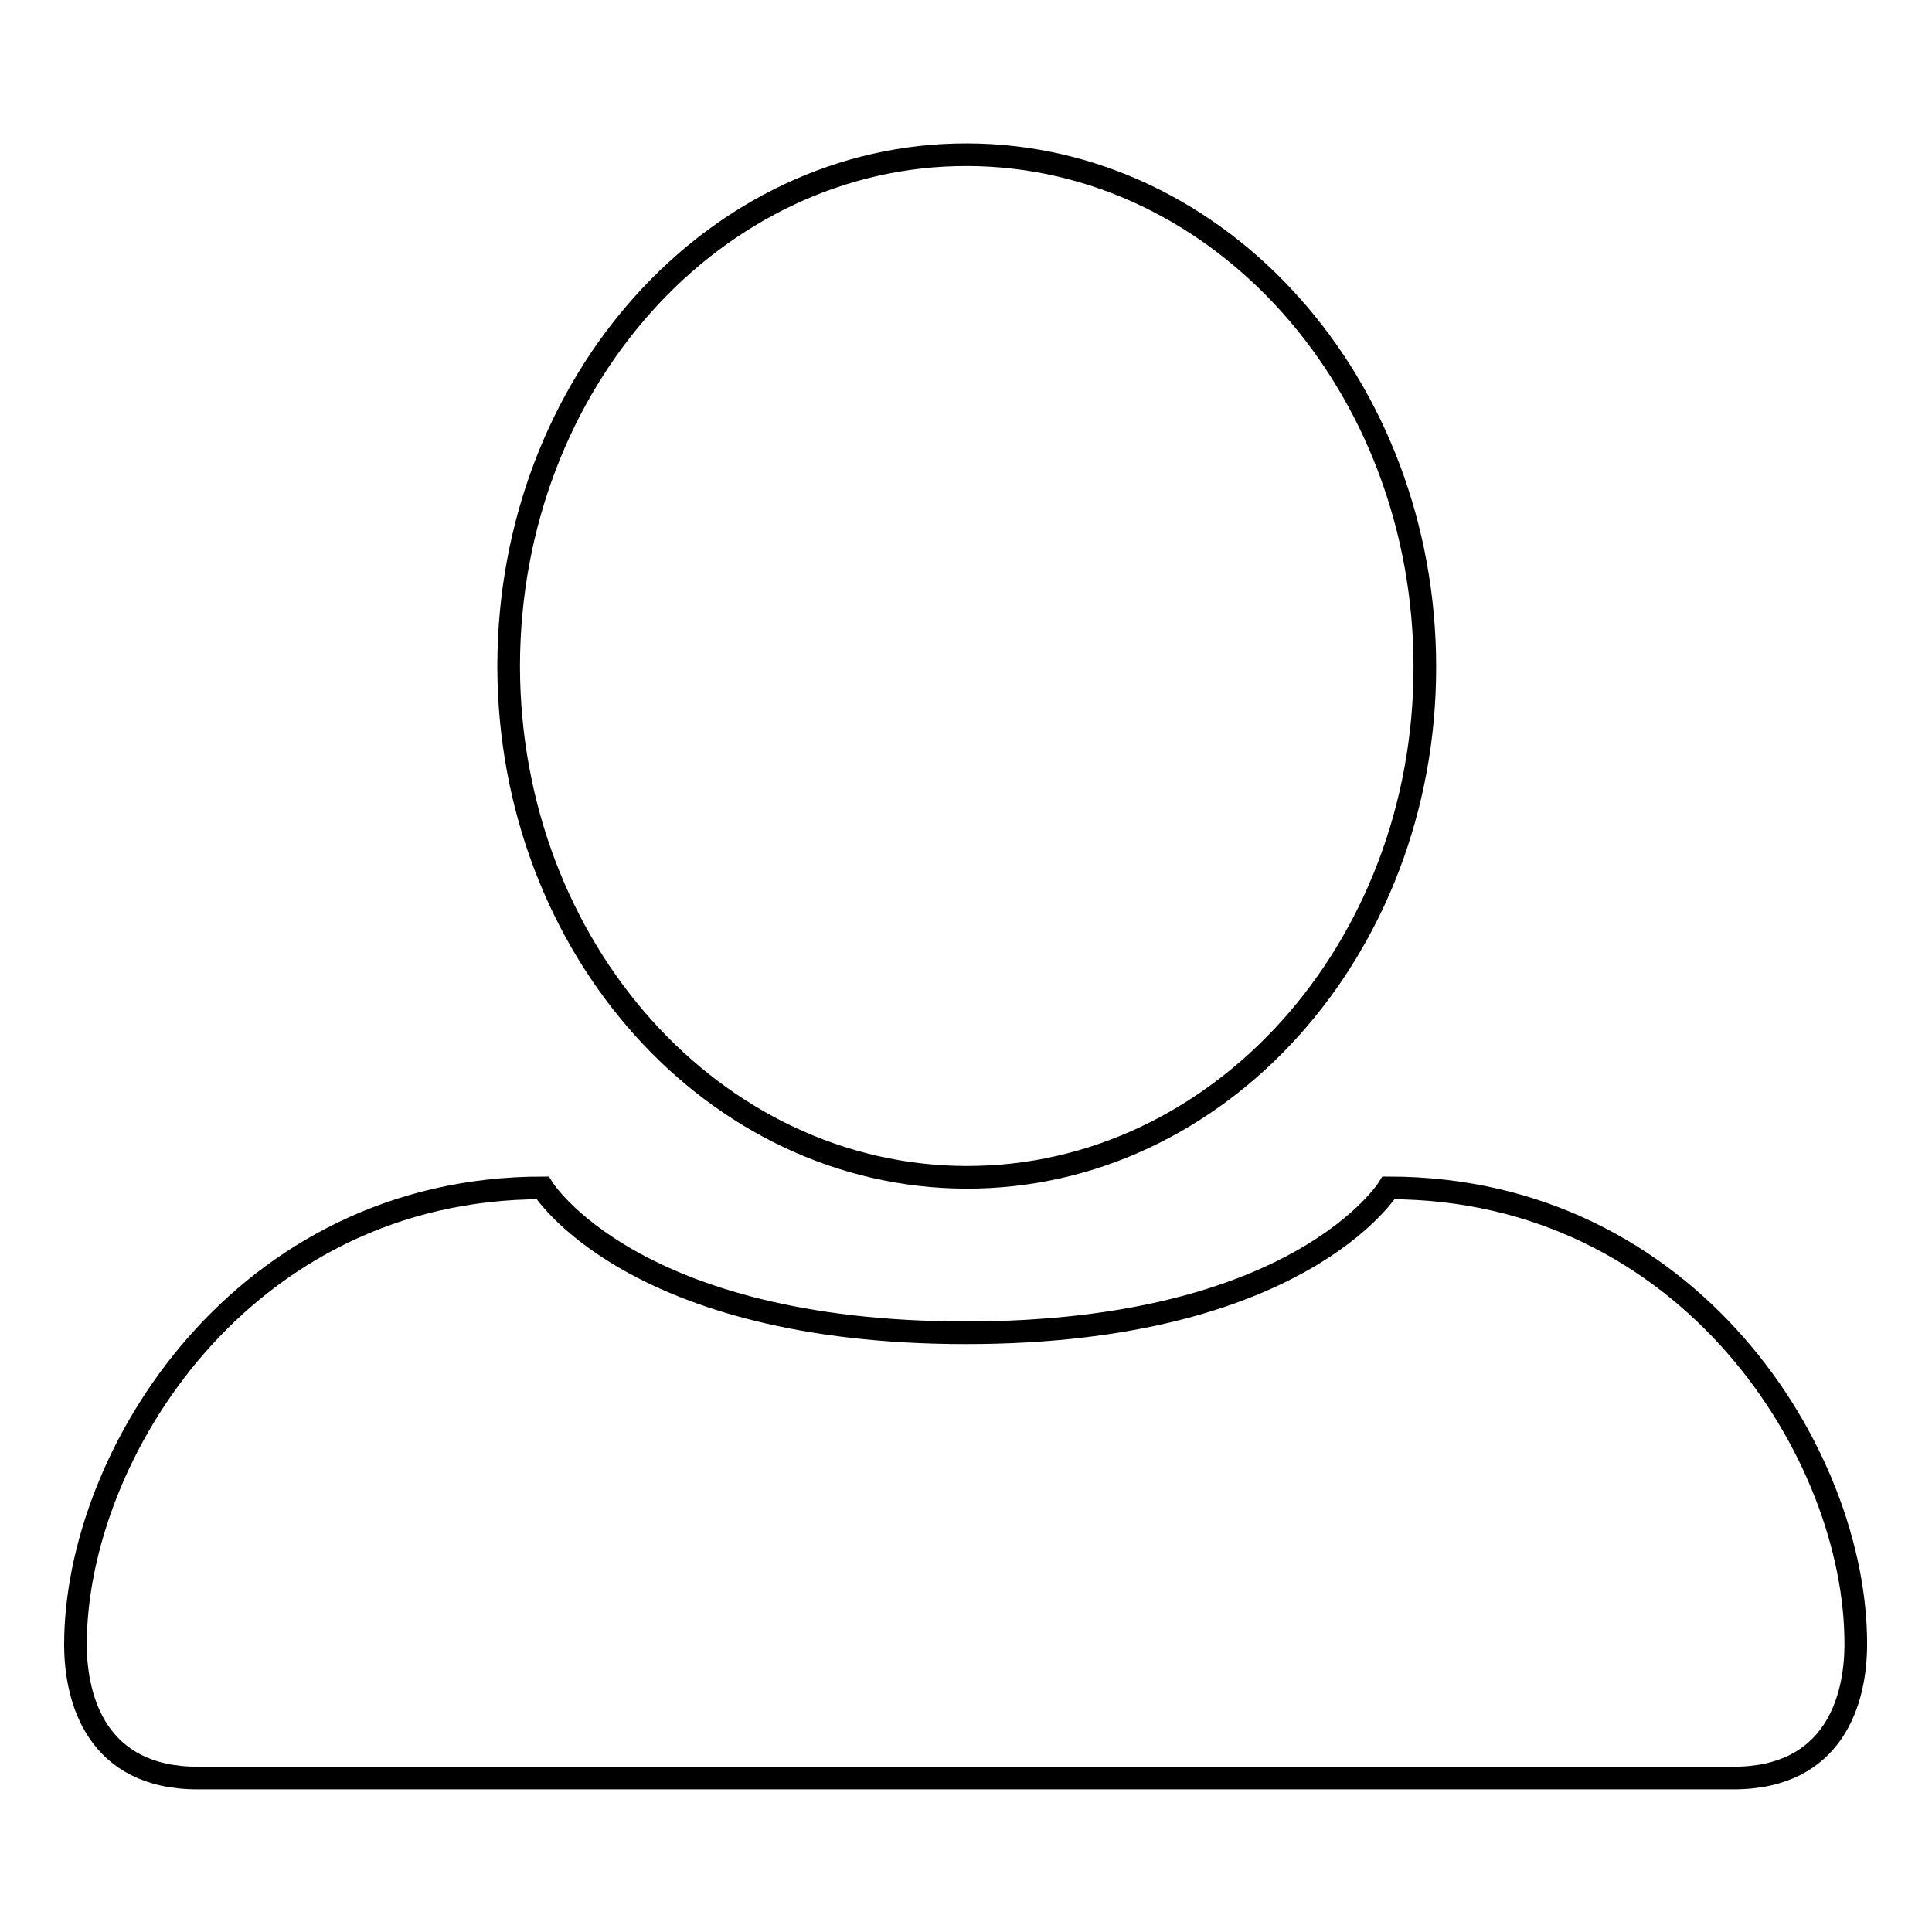 <?xml version="1.0" encoding="utf-8"?>
<!-- Svg Vector Icons : http://www.onlinewebfonts.com/icon -->
<!DOCTYPE svg PUBLIC "-//W3C//DTD SVG 1.1//EN" "http://www.w3.org/Graphics/SVG/1.1/DTD/svg11.dtd">
<svg version="1.1" xmlns="http://www.w3.org/2000/svg" xmlns:xlink="http://www.w3.org/1999/xlink" x="0px" y="0px" viewBox="0 0 256 256" enable-background="new 0 0 256 256" xml:space="preserve">
<g><g><path stroke-width="3" fill-opacity="0" stroke="#000000"  d="M184,157.4c0,0-11.8,19.2-56,19.2c-44.3,0-56.1-19.2-56.1-19.2c-39.8,0-61.9,35.4-61.9,60.5c0,7.4,2.9,17.7,16.2,17.7c8.8,0,194.7,0,203.5,0c13.3,0,16.2-10.3,16.2-17.7C246,192.8,223.9,157.4,184,157.4z"/><path stroke-width="3" fill-opacity="0" stroke="#000000"  d="M67.4,88.1c0.1-37.4,27.3-67.7,60.8-67.6c33.5,0.1,60.6,30.5,60.6,67.9c0,37.4-27.3,67.7-60.8,67.6c-33.4-0.1-60.5-30.3-60.6-67.6V88.1z"/></g></g>
</svg>